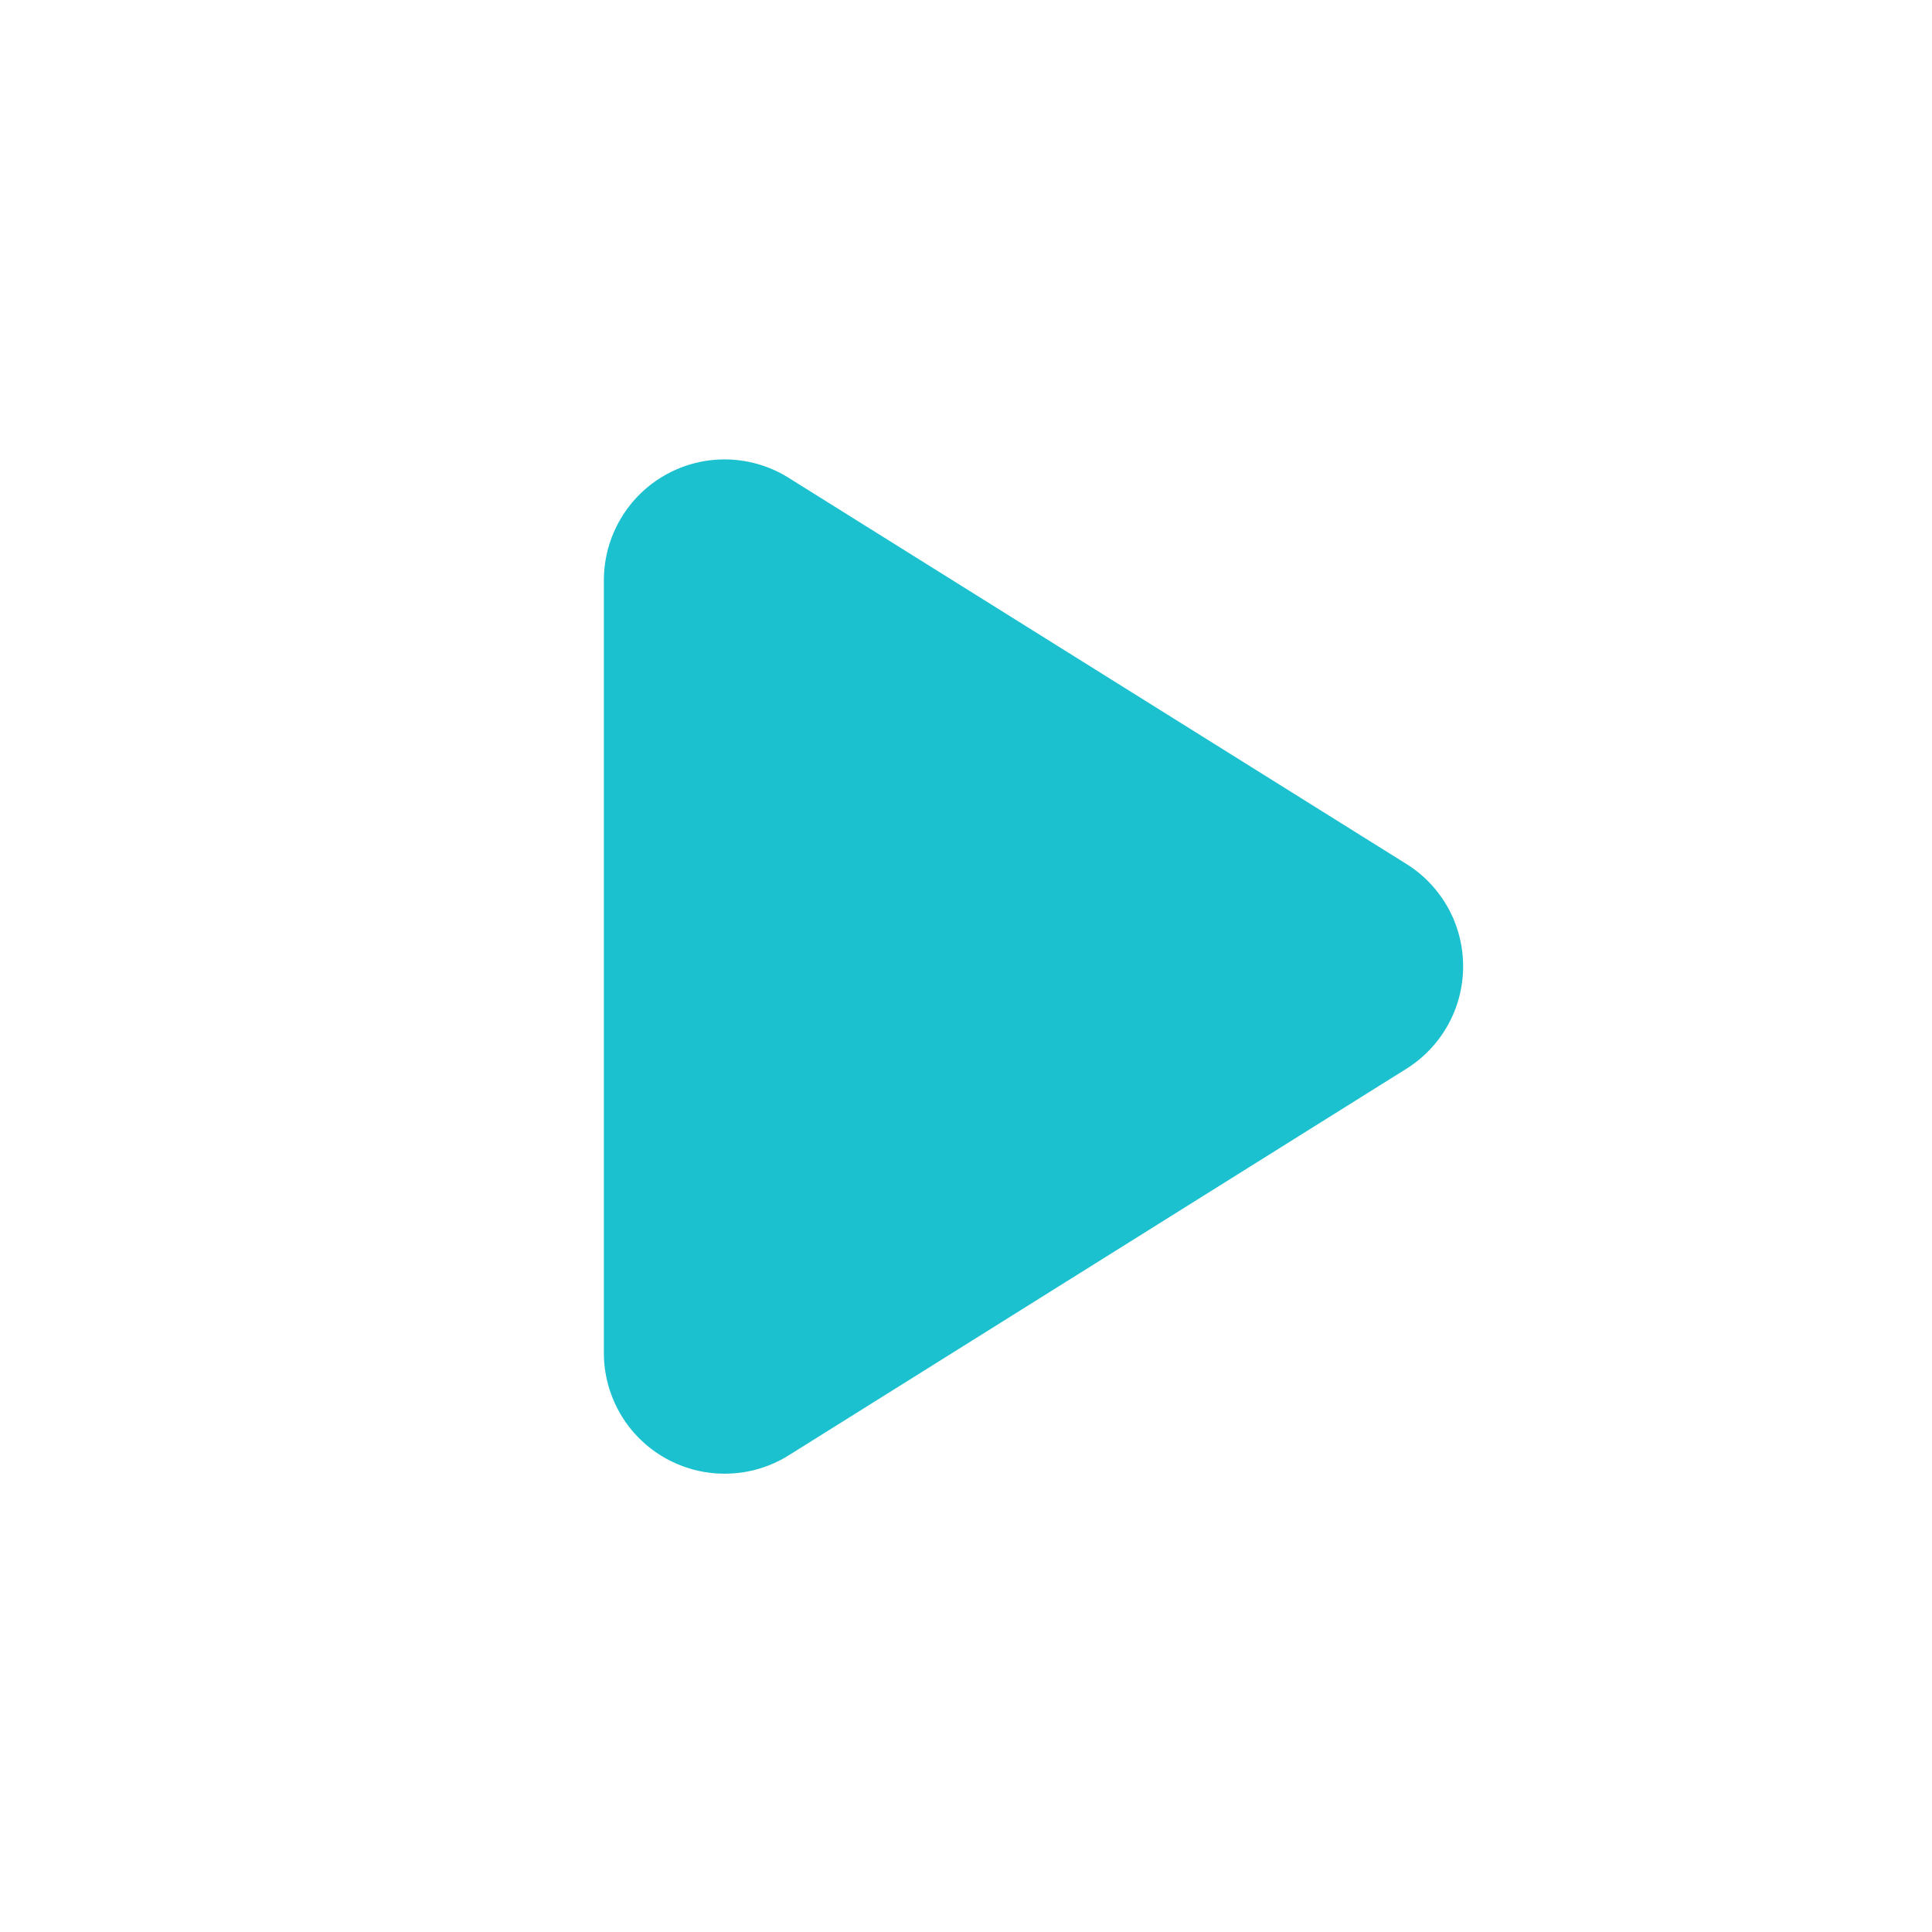<svg width="16" height="16" viewBox="0 0 16 16" fill="none" xmlns="http://www.w3.org/2000/svg">
<path d="M11.644 7.153C11.789 7.242 11.908 7.368 11.991 7.516C12.074 7.665 12.117 7.832 12.117 8.003C12.117 8.173 12.074 8.34 11.991 8.489C11.908 8.638 11.789 8.763 11.644 8.853L6.531 12.053C6.379 12.148 6.205 12.2 6.026 12.204C5.847 12.209 5.671 12.165 5.514 12.078C5.358 11.991 5.228 11.864 5.138 11.71C5.048 11.555 5 11.38 5.001 11.201L5.001 4.801C5.002 4.623 5.05 4.448 5.141 4.295C5.232 4.141 5.362 4.015 5.518 3.929C5.674 3.843 5.85 3.8 6.028 3.805C6.206 3.81 6.38 3.862 6.531 3.957L11.644 7.153Z" fill="#1CC1CF"/>
</svg>
